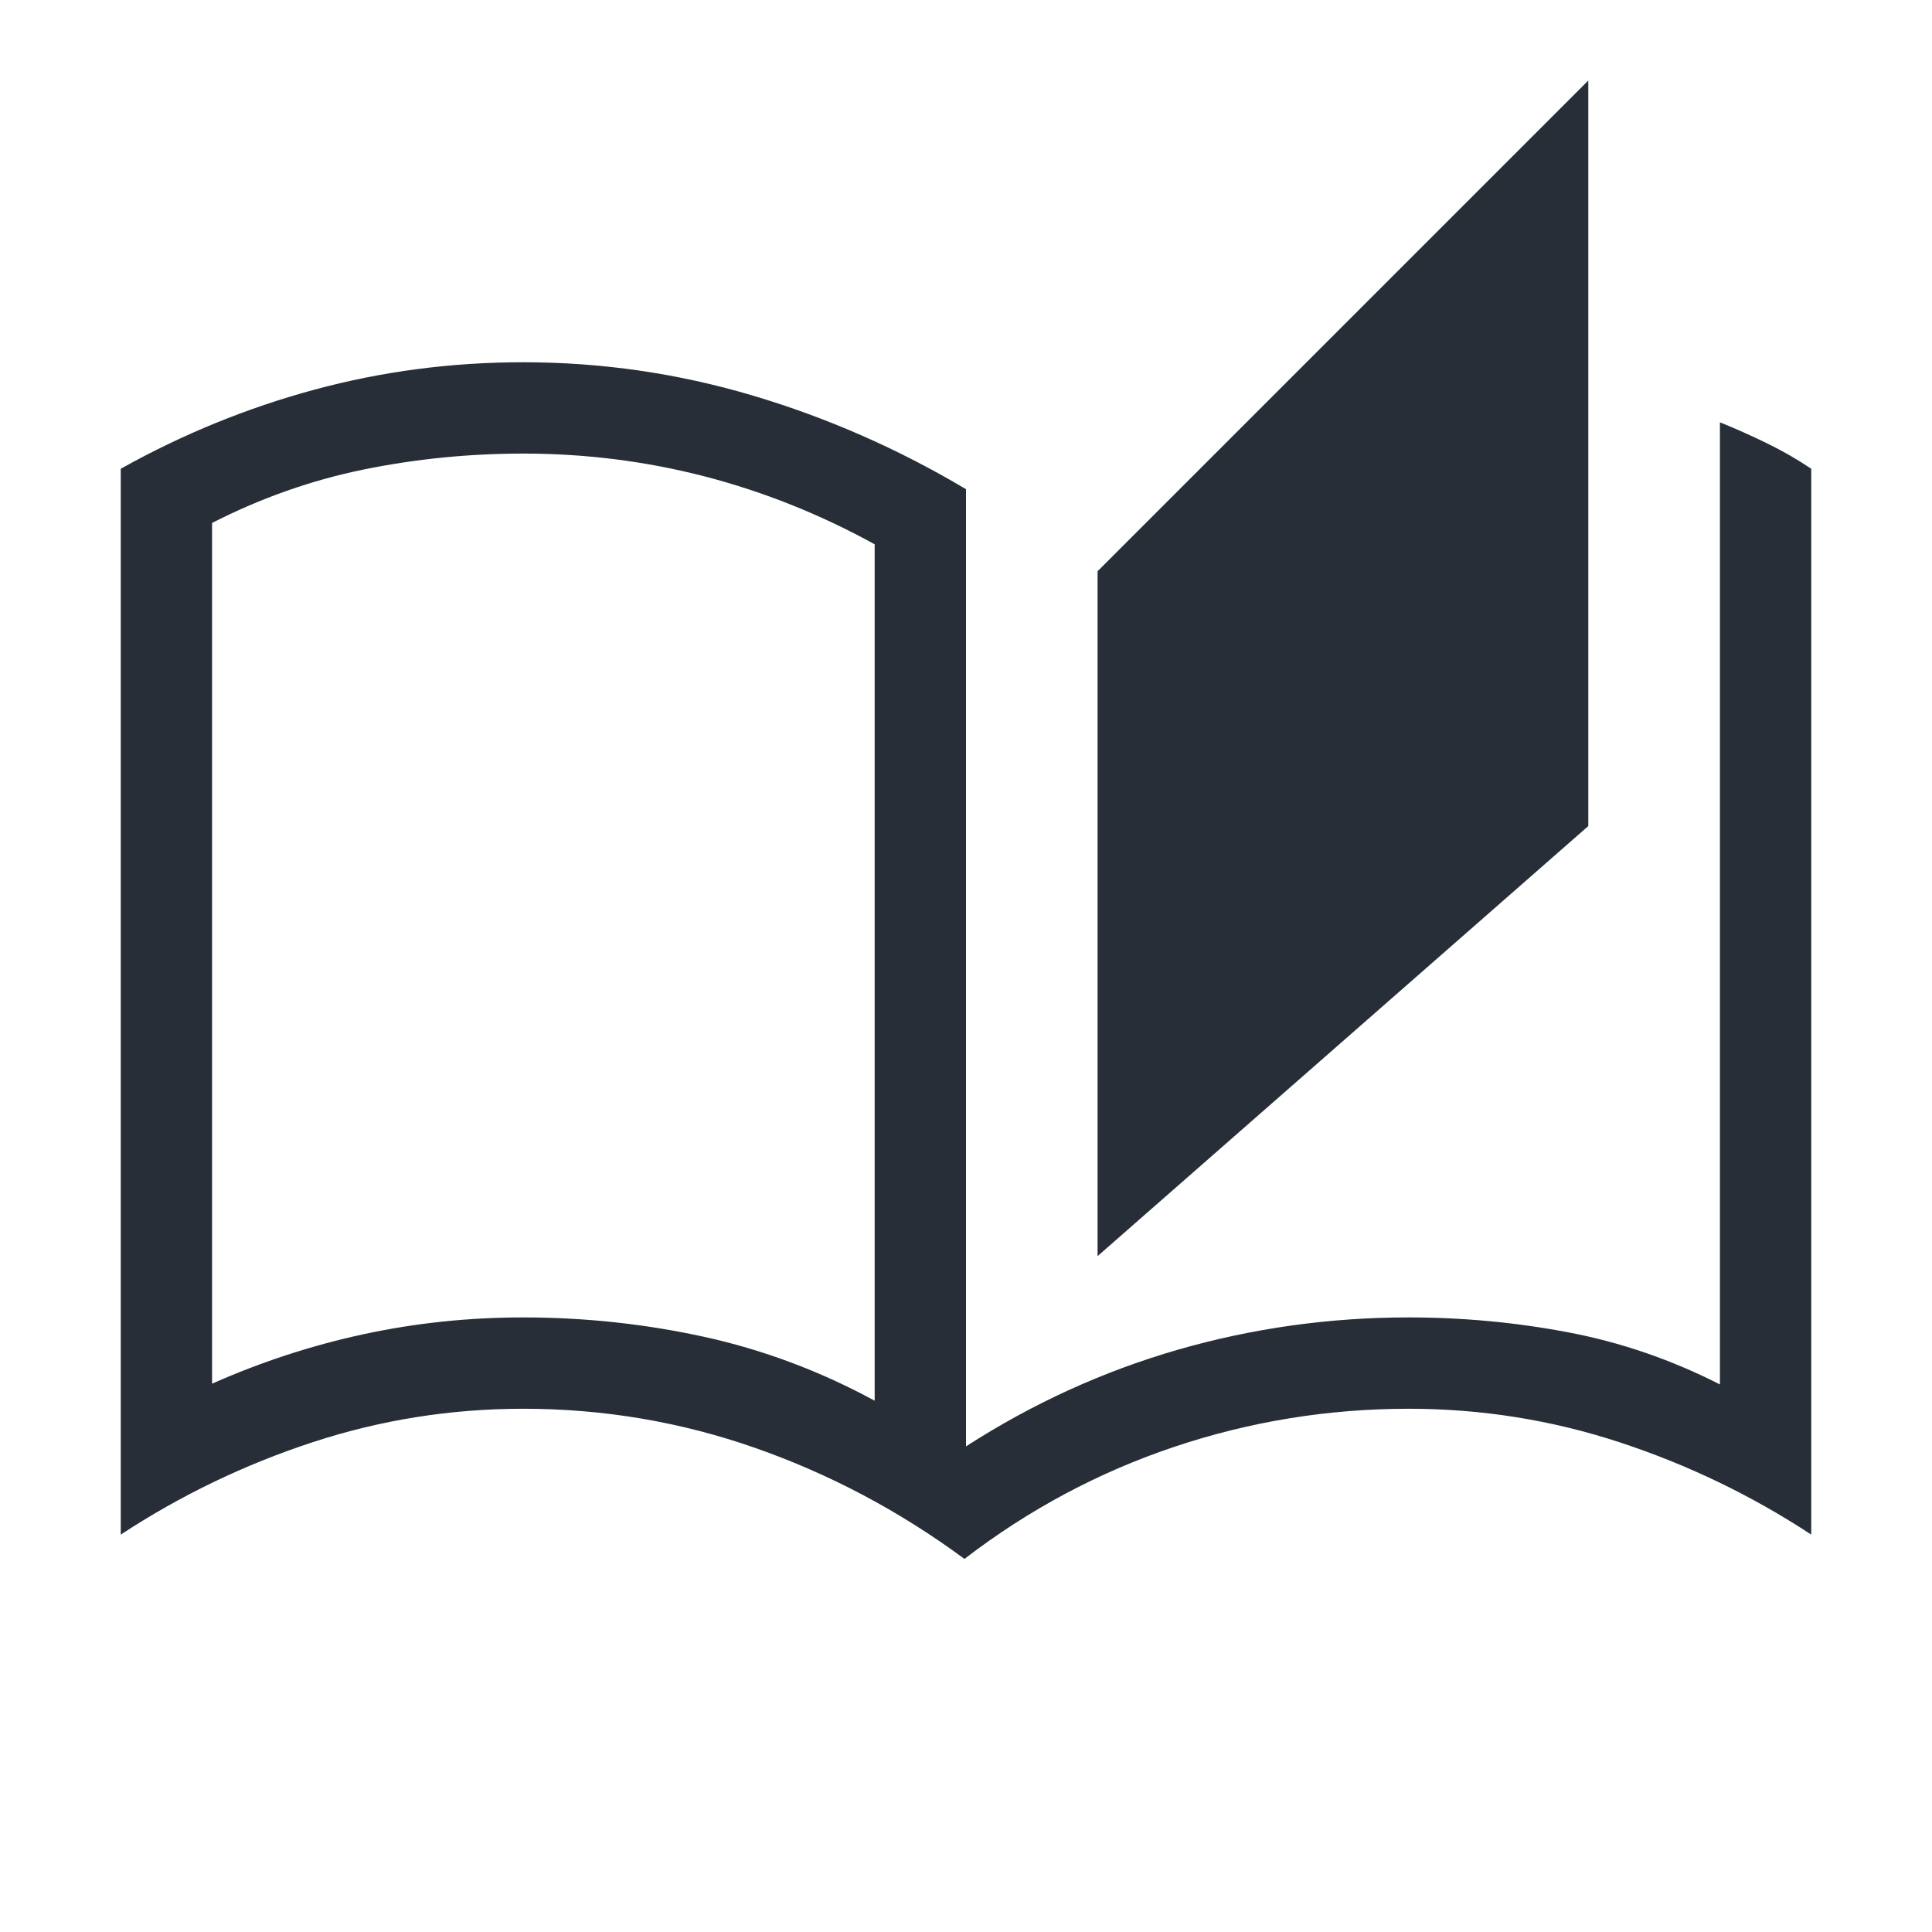 <svg width="48" height="48" viewBox="0 0 48 48" fill="none" xmlns="http://www.w3.org/2000/svg">
<path d="M23.962 38.731C22.349 37.541 20.615 36.622 18.762 35.973C16.908 35.324 14.987 35 13 35C11.2 35 9.454 35.278 7.763 35.833C6.072 36.388 4.485 37.152 3 38.127V11.646C4.538 10.787 6.145 10.131 7.82 9.679C9.494 9.226 11.221 9 13 9C14.946 9 16.846 9.276 18.7 9.827C20.554 10.378 22.32 11.154 24 12.154V35.935C25.654 34.869 27.409 34.069 29.265 33.533C31.122 32.998 33.033 32.731 35 32.731C36.34 32.731 37.662 32.854 38.965 33.102C40.268 33.349 41.523 33.781 42.731 34.396V10.492C43.122 10.65 43.51 10.823 43.895 11.011C44.28 11.198 44.649 11.41 45 11.646V38.127C43.515 37.152 41.928 36.388 40.237 35.833C38.546 35.278 36.8 35 35 35C33 35 31.06 35.315 29.181 35.944C27.301 36.574 25.561 37.502 23.962 38.731ZM27.269 31.208V14.192L39.461 2V20.523L27.269 31.208ZM21.731 34.8V13.523C20.382 12.78 18.976 12.218 17.514 11.838C16.051 11.459 14.548 11.269 13.004 11.269C11.653 11.269 10.329 11.401 9.035 11.665C7.74 11.93 6.485 12.372 5.269 12.992V34.377C6.497 33.833 7.755 33.423 9.042 33.146C10.328 32.869 11.648 32.731 13 32.731C14.528 32.731 16.026 32.892 17.494 33.213C18.962 33.535 20.374 34.064 21.731 34.8Z" fill="#282E37"/>
</svg>
